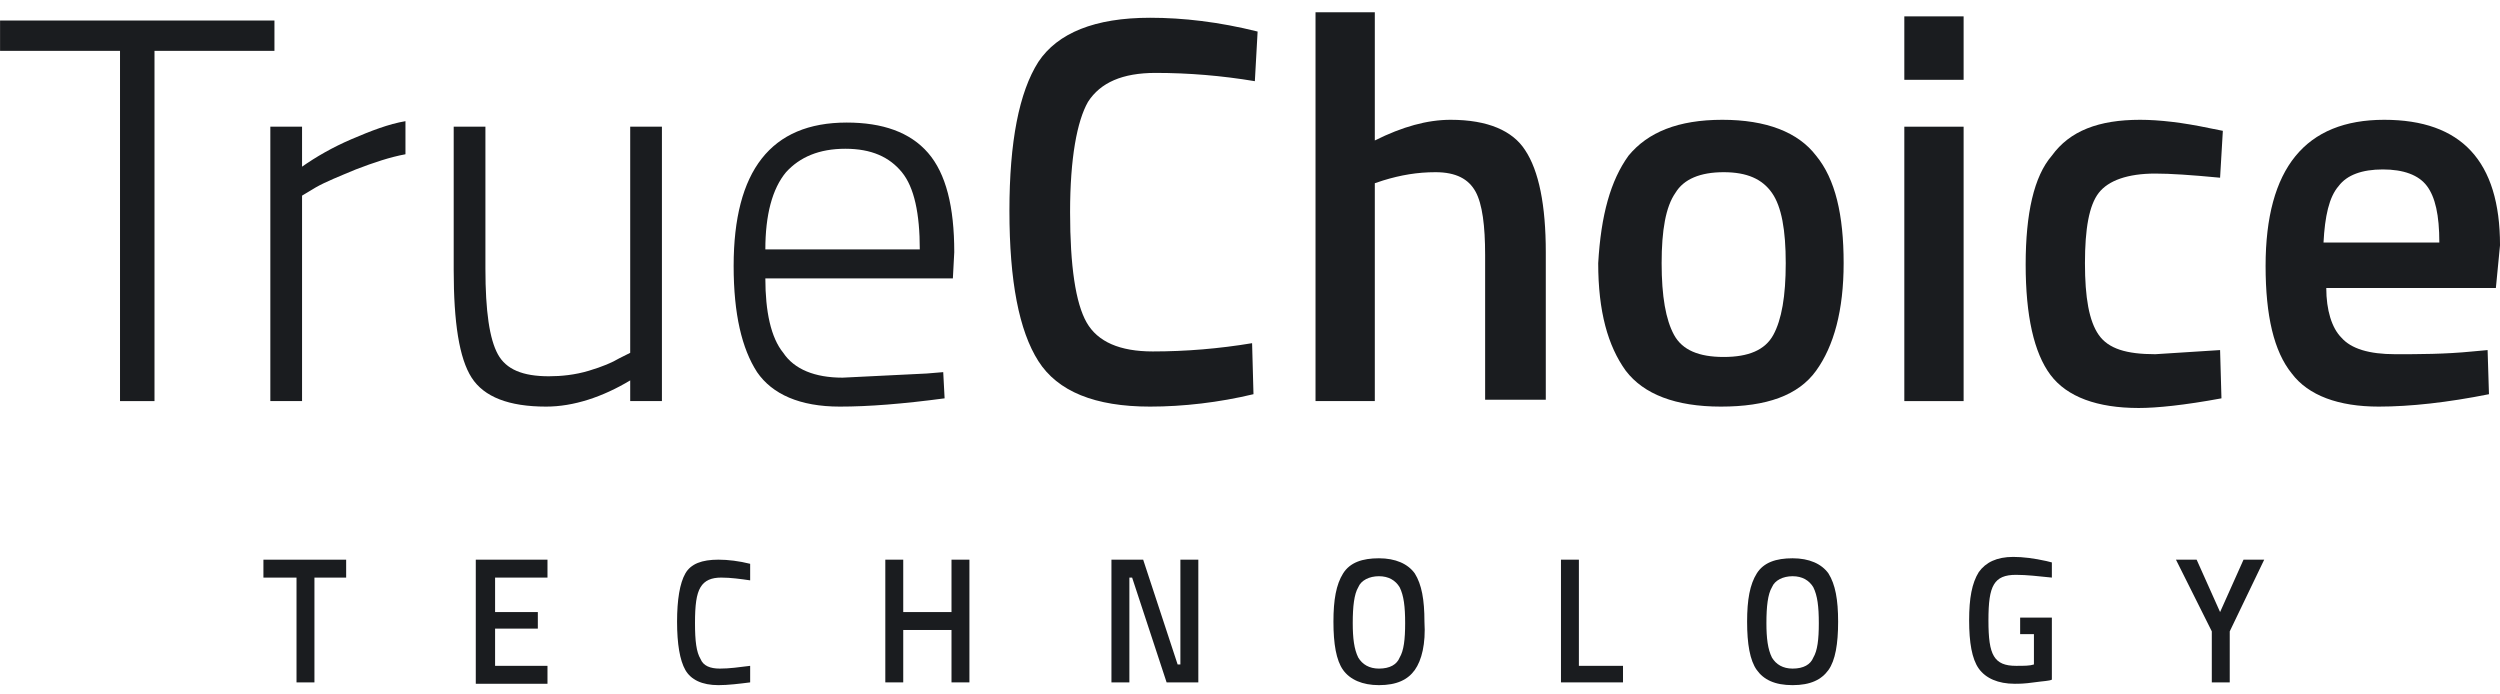 <svg width="173" height="48" viewBox="0 0 173 48" fill="none" xmlns="http://www.w3.org/2000/svg">
<path d="M18.229 39.97V38.73H23.954V39.97H21.759V47.222H20.519V39.97H18.229Z" fill="#1A1C1F"/>
<path d="M32.924 47.221V38.729H37.886V39.969H34.26V42.355H37.218V43.5H34.26V46.076H37.886V47.317H32.924V47.221Z" fill="#1A1C1F"/>
<path d="M49.716 47.412C48.571 47.412 47.808 47.031 47.426 46.363C47.044 45.695 46.853 44.55 46.853 43.023C46.853 41.496 47.044 40.351 47.426 39.683C47.808 39.015 48.571 38.729 49.716 38.729C50.384 38.729 51.147 38.824 51.911 39.015V40.16C51.243 40.065 50.575 39.969 49.907 39.969C49.239 39.969 48.762 40.16 48.476 40.637C48.189 41.114 48.094 41.878 48.094 43.118C48.094 44.359 48.189 45.122 48.476 45.599C48.666 46.076 49.144 46.267 49.812 46.267C50.48 46.267 51.147 46.172 51.911 46.076V47.221C51.147 47.317 50.384 47.412 49.716 47.412Z" fill="#1A1C1F"/>
<path d="M65.844 47.221V43.595H62.504V47.221H61.264V38.729H62.504V42.355H65.844V38.729H67.084V47.221H65.844Z" fill="#1A1C1F"/>
<path d="M76.912 47.221V38.729H79.107L81.492 45.981H81.683V38.729H82.924V47.221H80.729L78.343 39.969H78.153V47.221H76.912Z" fill="#1A1C1F"/>
<path d="M97.904 46.362C97.427 47.03 96.664 47.412 95.423 47.412C94.278 47.412 93.419 47.03 92.942 46.362C92.465 45.694 92.274 44.549 92.274 43.023C92.274 41.496 92.465 40.446 92.942 39.683C93.419 38.92 94.278 38.633 95.423 38.633C96.568 38.633 97.427 39.015 97.904 39.683C98.381 40.446 98.572 41.496 98.572 43.023C98.668 44.549 98.381 45.694 97.904 46.362ZM93.992 45.504C94.278 45.981 94.755 46.267 95.423 46.267C96.187 46.267 96.664 45.981 96.855 45.504C97.141 45.026 97.236 44.263 97.236 43.118C97.236 41.973 97.141 41.21 96.855 40.637C96.568 40.16 96.091 39.874 95.423 39.874C94.755 39.874 94.183 40.16 93.992 40.637C93.706 41.114 93.61 41.973 93.61 43.118C93.61 44.168 93.706 44.931 93.992 45.504Z" fill="#1A1C1F"/>
<path d="M112.408 47.221H108.019V38.729H109.259V46.076H112.312V47.221H112.408Z" fill="#1A1C1F"/>
<path d="M126.53 46.362C126.053 47.03 125.29 47.412 124.049 47.412C122.809 47.412 122.045 47.03 121.568 46.362C121.091 45.694 120.9 44.549 120.9 43.023C120.9 41.496 121.091 40.446 121.568 39.683C122.045 38.92 122.904 38.633 124.049 38.633C125.194 38.633 126.053 39.015 126.53 39.683C127.007 40.446 127.198 41.496 127.198 43.023C127.198 44.549 127.007 45.694 126.53 46.362ZM122.618 45.504C122.904 45.981 123.381 46.267 124.049 46.267C124.813 46.267 125.29 45.981 125.481 45.504C125.767 45.026 125.862 44.263 125.862 43.118C125.862 41.973 125.767 41.21 125.481 40.637C125.194 40.16 124.717 39.874 124.049 39.874C123.381 39.874 122.809 40.16 122.618 40.637C122.332 41.114 122.236 41.973 122.236 43.118C122.236 44.168 122.332 44.931 122.618 45.504Z" fill="#1A1C1F"/>
<path d="M139.794 43.977V42.737H141.989V47.031C141.798 47.126 141.416 47.126 140.748 47.221C140.08 47.317 139.699 47.317 139.413 47.317C138.267 47.317 137.409 46.935 136.932 46.267C136.455 45.599 136.264 44.454 136.264 42.927C136.264 41.401 136.455 40.351 136.932 39.588C137.409 38.92 138.172 38.538 139.317 38.538C139.985 38.538 140.748 38.633 141.607 38.824L141.989 38.92V39.969C141.035 39.874 140.271 39.779 139.508 39.779C138.745 39.779 138.267 39.969 137.981 40.447C137.695 40.924 137.6 41.687 137.6 42.927C137.6 44.168 137.695 44.931 137.981 45.408C138.267 45.885 138.745 46.076 139.508 46.076C140.08 46.076 140.462 46.076 140.748 45.981V43.882H139.794V43.977Z" fill="#1A1C1F"/>
<path d="M154.298 47.221H153.057V43.691L150.576 38.729H152.007L153.63 42.355L155.252 38.729H156.683L154.298 43.691V47.221Z" fill="#1A1C1F"/>
<path d="M0.004 3.519V1.42H18.992V3.519H10.691V27.756H8.305V3.519H0.004Z" fill="#1A1C1F"/>
<path d="M18.707 27.756V8.767H20.902V11.534C21.856 10.866 23.001 10.198 24.337 9.626C25.673 9.053 26.913 8.576 28.058 8.385V10.675C27.009 10.866 25.863 11.248 24.623 11.725C23.478 12.202 22.524 12.584 21.856 12.965L20.902 13.538V27.756H18.707Z" fill="#1A1C1F"/>
<path d="M43.61 8.767H45.805V27.756H43.61V26.324C41.702 27.469 39.698 28.137 37.79 28.137C35.213 28.137 33.496 27.469 32.637 26.134C31.778 24.798 31.396 22.317 31.396 18.691V8.767H33.591V18.595C33.591 21.553 33.877 23.462 34.45 24.511C35.022 25.561 36.167 26.038 37.98 26.038C38.839 26.038 39.793 25.943 40.748 25.656C41.702 25.37 42.37 25.084 42.847 24.798L43.61 24.416V8.767Z" fill="#1A1C1F"/>
<path d="M64.126 25.847L65.271 25.752L65.367 27.565C62.504 27.947 60.119 28.137 58.115 28.137C55.348 28.137 53.439 27.279 52.39 25.752C51.34 24.13 50.768 21.744 50.768 18.405C50.768 11.821 53.344 8.481 58.592 8.481C61.073 8.481 62.981 9.149 64.222 10.58C65.462 12.011 66.035 14.302 66.035 17.45L65.939 19.263H52.962C52.962 21.553 53.344 23.366 54.203 24.416C54.966 25.561 56.397 26.134 58.306 26.134C60.214 26.038 62.123 25.943 64.126 25.847ZM52.962 17.26H63.649C63.649 14.779 63.268 12.966 62.409 11.916C61.55 10.867 60.31 10.294 58.497 10.294C56.684 10.294 55.348 10.867 54.394 11.916C53.439 13.061 52.962 14.874 52.962 17.26Z" fill="#1A1C1F"/>
<path d="M79.584 28.137C75.768 28.137 73.191 27.087 71.855 24.988C70.519 22.889 69.852 19.454 69.852 14.587C69.852 9.816 70.519 6.381 71.855 4.282C73.191 2.278 75.768 1.229 79.584 1.229C81.874 1.229 84.355 1.515 87.027 2.183L86.836 5.618C84.546 5.236 82.256 5.045 79.966 5.045C77.676 5.045 76.149 5.713 75.29 7.049C74.527 8.385 74.05 10.961 74.05 14.683C74.05 18.404 74.432 20.98 75.195 22.316C75.958 23.652 77.485 24.32 79.775 24.32C82.065 24.32 84.355 24.129 86.645 23.748L86.741 27.278C84.355 27.851 81.874 28.137 79.584 28.137Z" fill="#1A1C1F"/>
<path d="M95.137 27.756H91.034V0.847H95.137V9.721C97.046 8.767 98.763 8.29 100.385 8.29C102.962 8.29 104.679 9.053 105.538 10.389C106.492 11.82 106.969 14.206 106.969 17.45V27.66H102.771V17.641C102.771 15.637 102.58 14.111 102.103 13.252C101.626 12.393 100.767 11.916 99.336 11.916C98.095 11.916 96.95 12.107 95.71 12.488L95.137 12.679V27.756Z" fill="#1A1C1F"/>
<path d="M112.695 10.771C114.031 9.149 116.13 8.29 119.184 8.29C122.237 8.29 124.432 9.149 125.672 10.771C127.008 12.393 127.58 14.874 127.58 18.214C127.58 21.458 126.913 23.939 125.672 25.657C124.432 27.374 122.237 28.137 119.088 28.137C115.939 28.137 113.745 27.279 112.504 25.657C111.264 23.939 110.596 21.553 110.596 18.214C110.787 14.874 111.454 12.489 112.695 10.771ZM115.844 23.176C116.416 24.225 117.561 24.702 119.279 24.702C120.996 24.702 122.142 24.225 122.714 23.176C123.287 22.126 123.573 20.504 123.573 18.214C123.573 15.924 123.287 14.302 122.619 13.347C121.951 12.393 120.901 11.916 119.279 11.916C117.657 11.916 116.512 12.393 115.939 13.347C115.271 14.302 114.985 15.924 114.985 18.214C114.985 20.504 115.271 22.126 115.844 23.176Z" fill="#1A1C1F"/>
<path d="M131.779 5.523V1.133H135.882V5.523H131.779ZM131.779 27.756V8.767H135.882V27.756H131.779Z" fill="#1A1C1F"/>
<path d="M148.096 8.29C149.432 8.29 151.054 8.481 152.867 8.863L153.821 9.053L153.63 12.298C151.626 12.107 150.195 12.011 149.145 12.011C147.237 12.011 145.901 12.489 145.233 13.347C144.565 14.206 144.279 15.828 144.279 18.214C144.279 20.599 144.565 22.221 145.233 23.176C145.901 24.13 147.141 24.511 149.145 24.511L153.63 24.225L153.725 27.565C151.149 28.042 149.241 28.233 148 28.233C145.138 28.233 143.038 27.47 141.893 25.943C140.748 24.416 140.176 21.84 140.176 18.309C140.176 14.779 140.748 12.202 141.989 10.771C143.229 9.053 145.233 8.29 148.096 8.29Z" fill="#1A1C1F"/>
<path d="M171.092 24.321L172.142 24.225L172.237 27.279C169.375 27.851 166.798 28.137 164.604 28.137C161.837 28.137 159.737 27.374 158.592 25.847C157.352 24.321 156.779 21.84 156.779 18.405C156.779 11.63 159.546 8.29 164.985 8.29C170.329 8.29 173.001 11.153 173.001 16.973L172.714 19.931H160.978C160.978 21.458 161.359 22.698 162.027 23.366C162.695 24.13 163.936 24.511 165.749 24.511C167.371 24.511 169.184 24.511 171.092 24.321ZM168.802 16.782C168.802 14.874 168.516 13.634 167.943 12.87C167.371 12.107 166.321 11.725 164.89 11.725C163.459 11.725 162.409 12.107 161.837 12.87C161.169 13.634 160.882 14.969 160.787 16.782H168.802Z" fill="#1A1C1F"/>
</svg>
